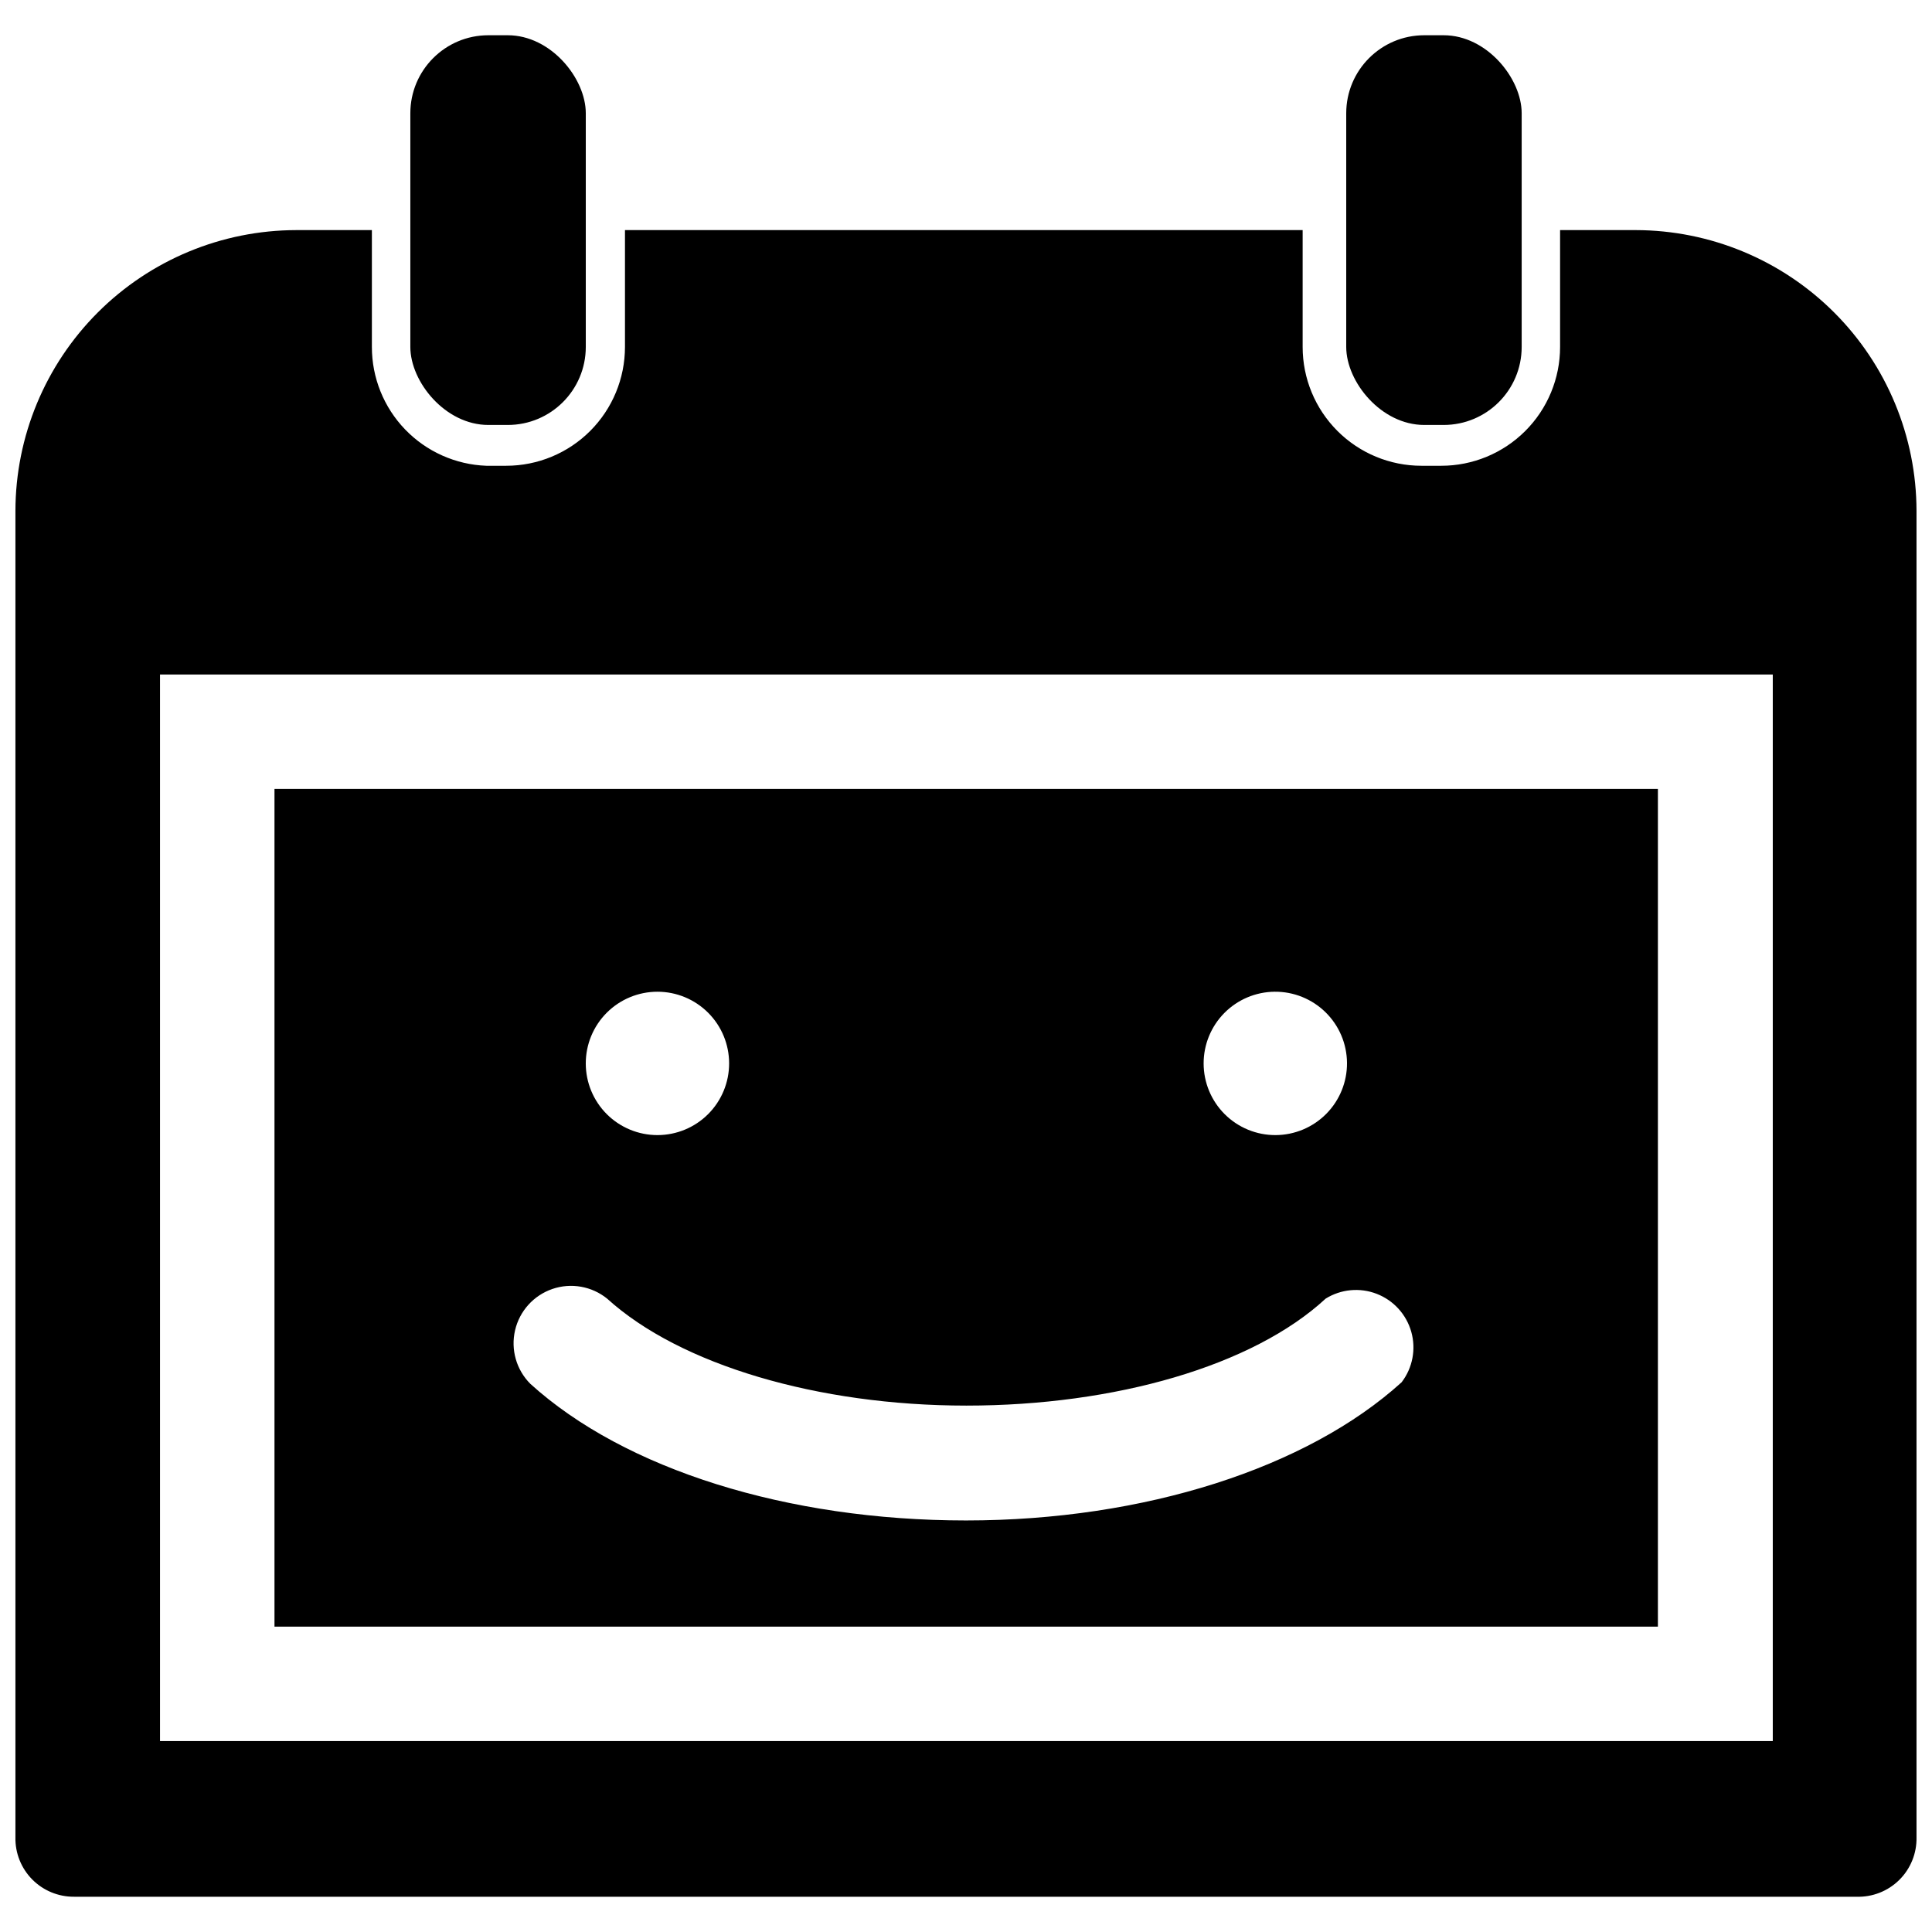 <?xml version="1.0" encoding="UTF-8"?>
<!-- Uploaded to: ICON Repo, www.svgrepo.com, Generator: ICON Repo Mixer Tools -->
<svg width="800px" height="800px" version="1.1" viewBox="144 144 512 512" xmlns="http://www.w3.org/2000/svg">
 <defs>
  <clipPath id="a">
   <path d="m148.09 204h503.81v443h-503.81z"/>
  </clipPath>
 </defs>
 <g clip-path="url(#a)">
  <path d="m577.49 204.98h-20.051v30.965c0 8.352-3.316 16.359-9.223 22.266-5.902 5.906-13.914 9.223-22.266 9.223h-5.246c-8.352 0-16.359-3.316-22.266-9.223s-9.223-13.914-9.223-22.266v-30.965h-179.59v30.965c0 8.352-3.32 16.359-9.223 22.266-5.906 5.906-13.914 9.223-22.266 9.223h-5.25c-8.148-0.301-15.863-3.746-21.523-9.621-5.656-5.871-8.816-13.711-8.809-21.867v-30.965h-20.047c-19.73 0.031-38.641 7.879-52.59 21.828-13.949 13.949-21.801 32.863-21.828 52.59v351.51c-0.086 4.164 1.516 8.188 4.441 11.152 2.926 2.965 6.926 4.621 11.094 4.594h472.32c4.238 0.145 8.348-1.461 11.367-4.438 3.016-2.981 4.676-7.07 4.586-11.309v-351.51c-0.027-19.727-7.875-38.641-21.824-52.59-13.953-13.949-32.863-21.797-52.59-21.828zm36.316 400.42-427.4 0.004v-282.66h427.4z"/>
 </g>
 <path d="m273.42 153.34h5.144c11.418 0 20.676 11.418 20.676 20.676v61.926c0 11.418-9.258 20.676-20.676 20.676h-5.144c-11.418 0-20.676-11.418-20.676-20.676v-61.926c0-11.418 9.258-20.676 20.676-20.676z"/>
 <path d="m521.44 153.34h5.144c11.418 0 20.676 11.418 20.676 20.676v61.926c0 11.418-9.258 20.676-20.676 20.676h-5.144c-11.418 0-20.676-11.418-20.676-20.676v-61.926c0-11.418 9.258-20.676 20.676-20.676z"/>
 <path d="m583.36 353.08h-366.62v221.99h366.62zm-101.6 53.738c5.051-0.055 9.914 1.902 13.52 5.441 3.606 3.539 5.652 8.363 5.688 13.414 0.039 5.051-1.938 9.91-5.488 13.5-3.551 3.59-8.387 5.621-13.438 5.641-5.051 0.02-9.902-1.977-13.477-5.539-3.578-3.566-5.59-8.406-5.59-13.457-0.004-5.004 1.969-9.805 5.488-13.363 3.516-3.555 8.297-5.582 13.297-5.637zm-163.53 0c5.039 0 9.871 2.004 13.434 5.566s5.562 8.395 5.562 13.434c0 5.035-2 9.871-5.562 13.434s-8.395 5.562-13.434 5.562-9.871-2-13.434-5.562-5.562-8.398-5.562-13.434c0-5.039 2-9.871 5.562-13.434s8.395-5.566 13.434-5.566zm197.22 103.49c-24.98 22.672-68.117 36.629-115.45 36.629s-90.477-13.539-115.46-36.211c-3.703-3.715-5.231-9.074-4.043-14.184s4.922-9.246 9.883-10.949c4.957-1.703 10.445-0.734 14.523 2.566 19.312 17.527 55.84 28.34 95.199 28.34s75.887-10.496 95.199-28.34h-0.004c4.062-2.531 9.082-3.008 13.547-1.277 4.465 1.727 7.856 5.453 9.156 10.062 1.301 4.606 0.355 9.559-2.551 13.363z"/>
</svg>